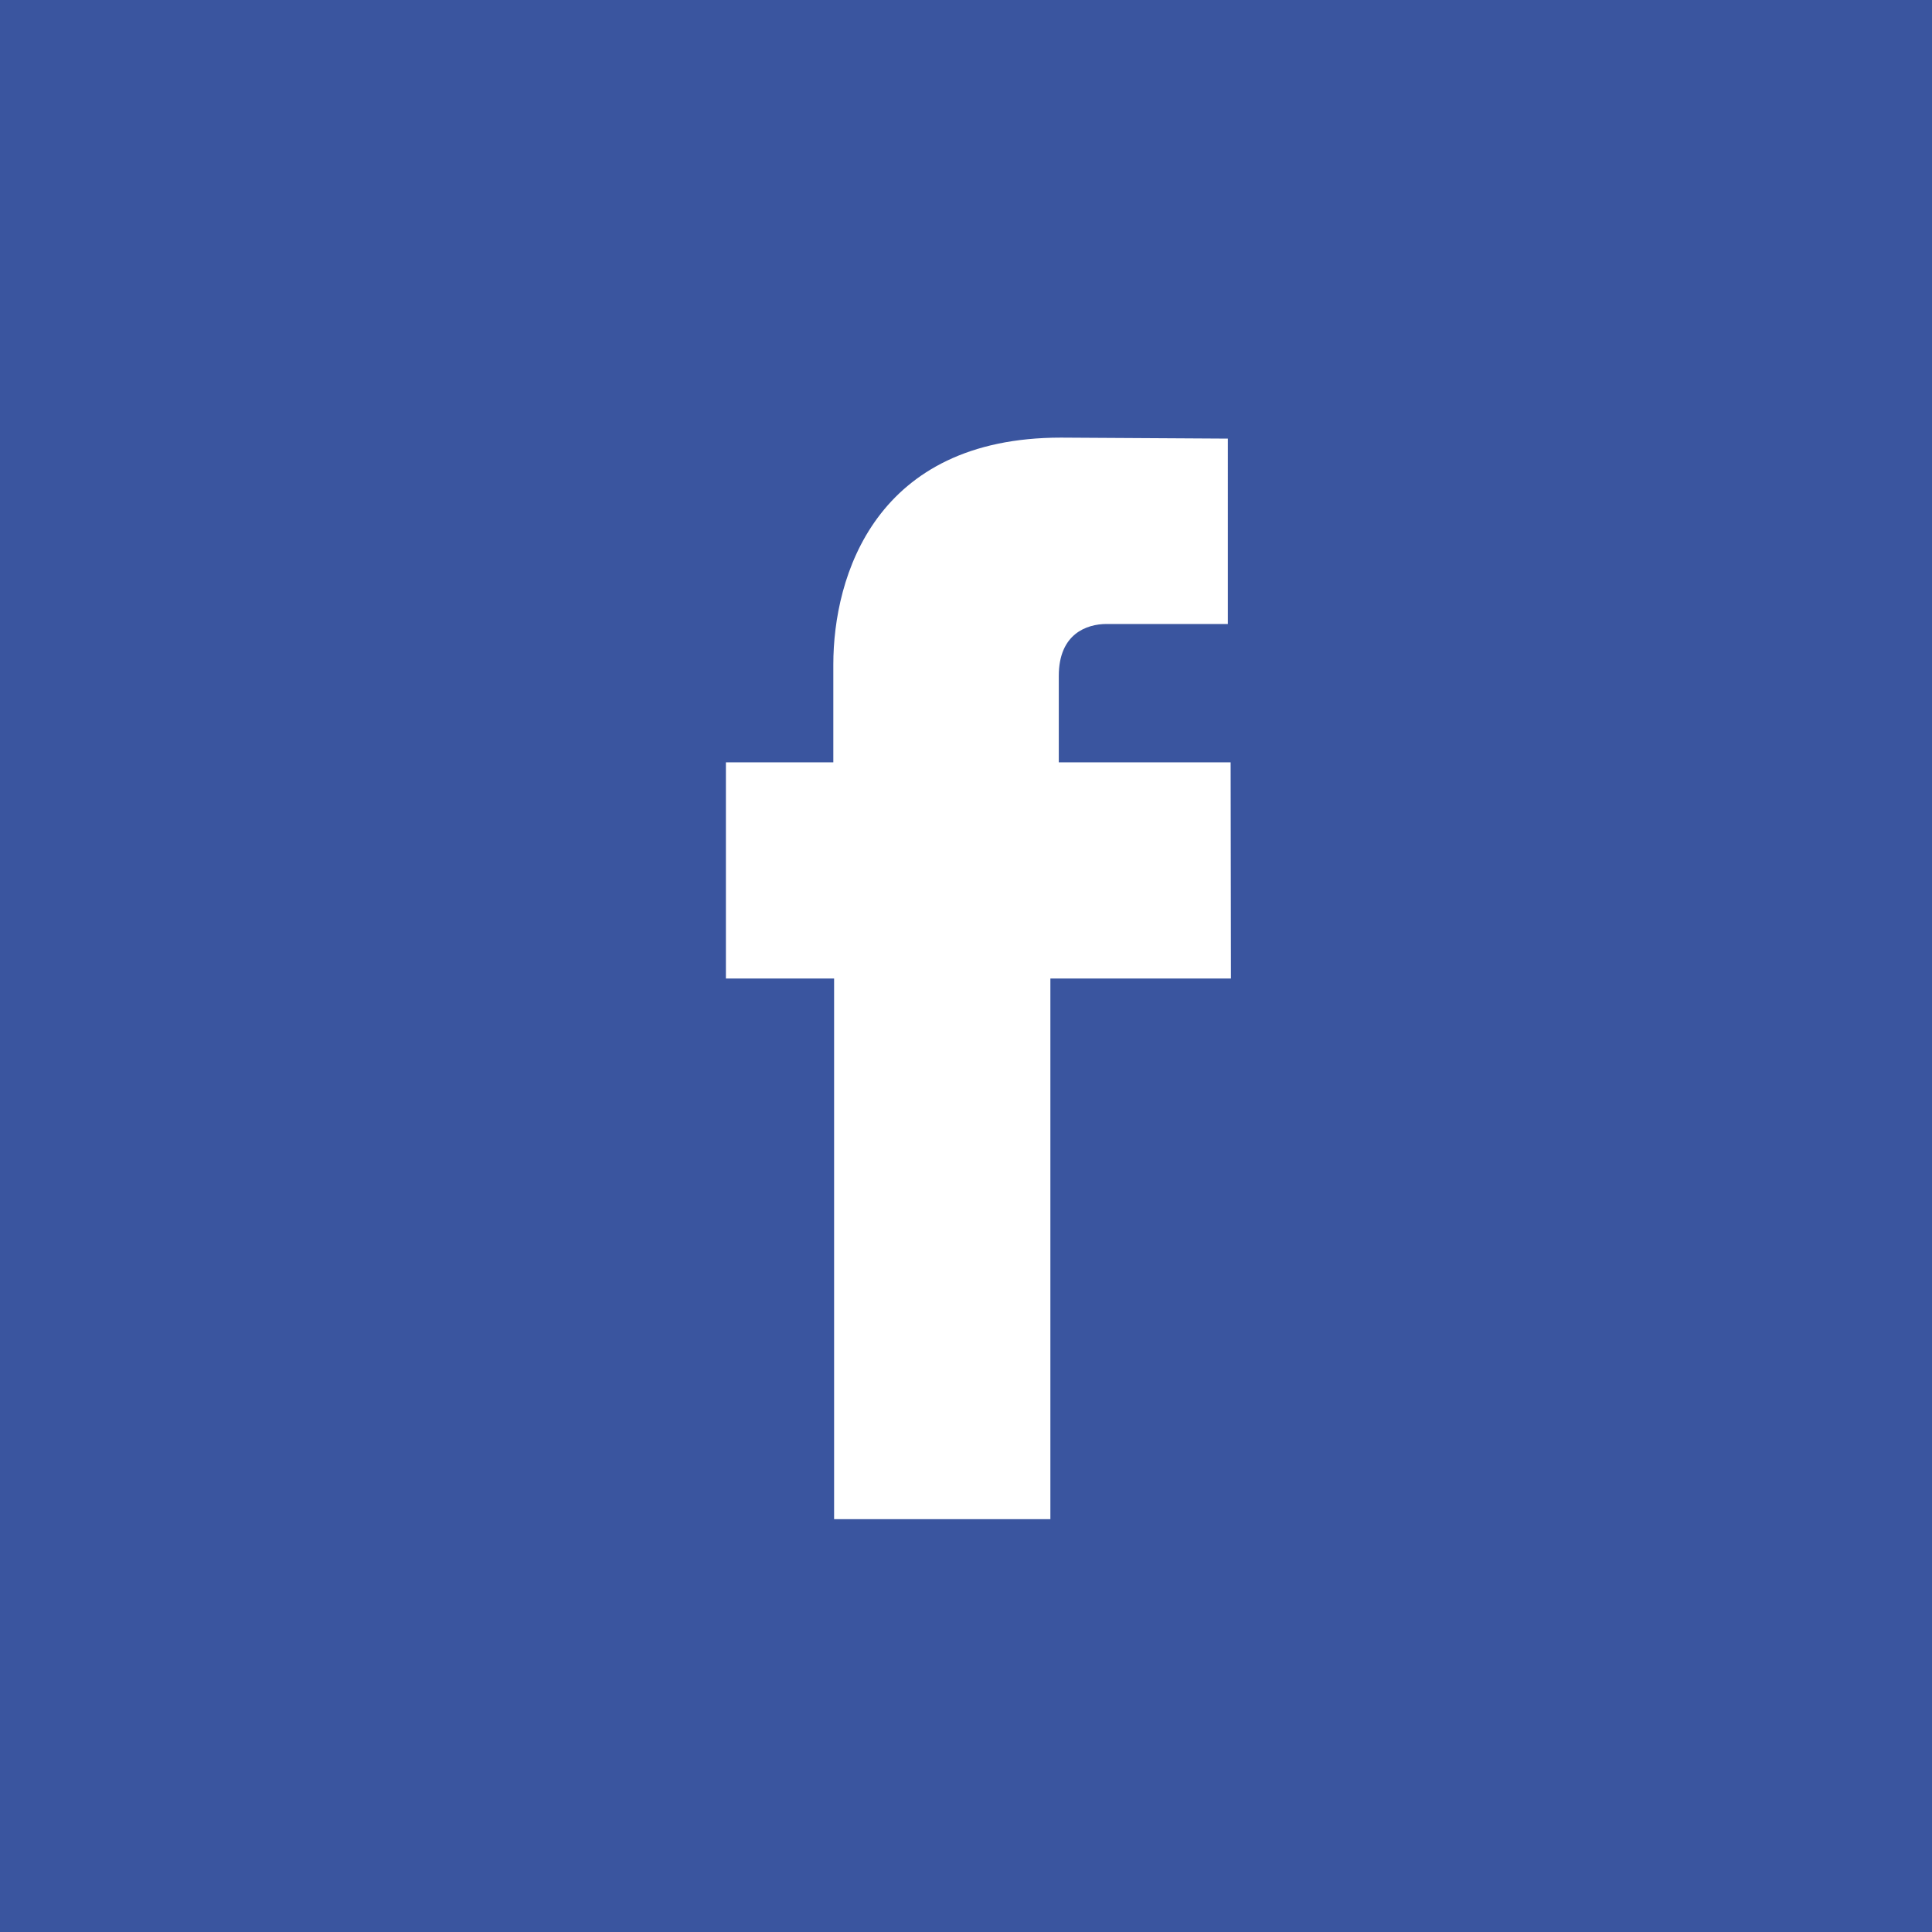 <?xml version="1.0" encoding="utf-8"?>
<!-- Generator: Adobe Illustrator 16.0.0, SVG Export Plug-In . SVG Version: 6.00 Build 0)  -->
<!DOCTYPE svg PUBLIC "-//W3C//DTD SVG 1.1//EN" "http://www.w3.org/Graphics/SVG/1.1/DTD/svg11.dtd">
<svg version="1.1" id="Layer_1" xmlns="http://www.w3.org/2000/svg" xmlns:xlink="http://www.w3.org/1999/xlink" x="0px" y="0px"
	 width="37px" height="37px" viewBox="0 0 37 37" enable-background="new 0 0 37 37" xml:space="preserve">
<g>
	<rect fill="#3A559F" width="37" height="37"/>
	<path fill="#FFFFFF" d="M20.277,14.6v-1.656c0-0.808,0.537-0.994,0.916-0.994c0.375,0,2.322,0,2.322,0V8.4l-3.197-0.019
		c-3.552,0-4.359,2.651-4.359,4.345V14.6h-2.057v4.14h2.072c0,4.693,0,10.354,0,10.354h4.142c0,0,0-5.72,0-10.354h3.458l-0.006-4.14
		H20.277z"/>
</g>
</svg>
